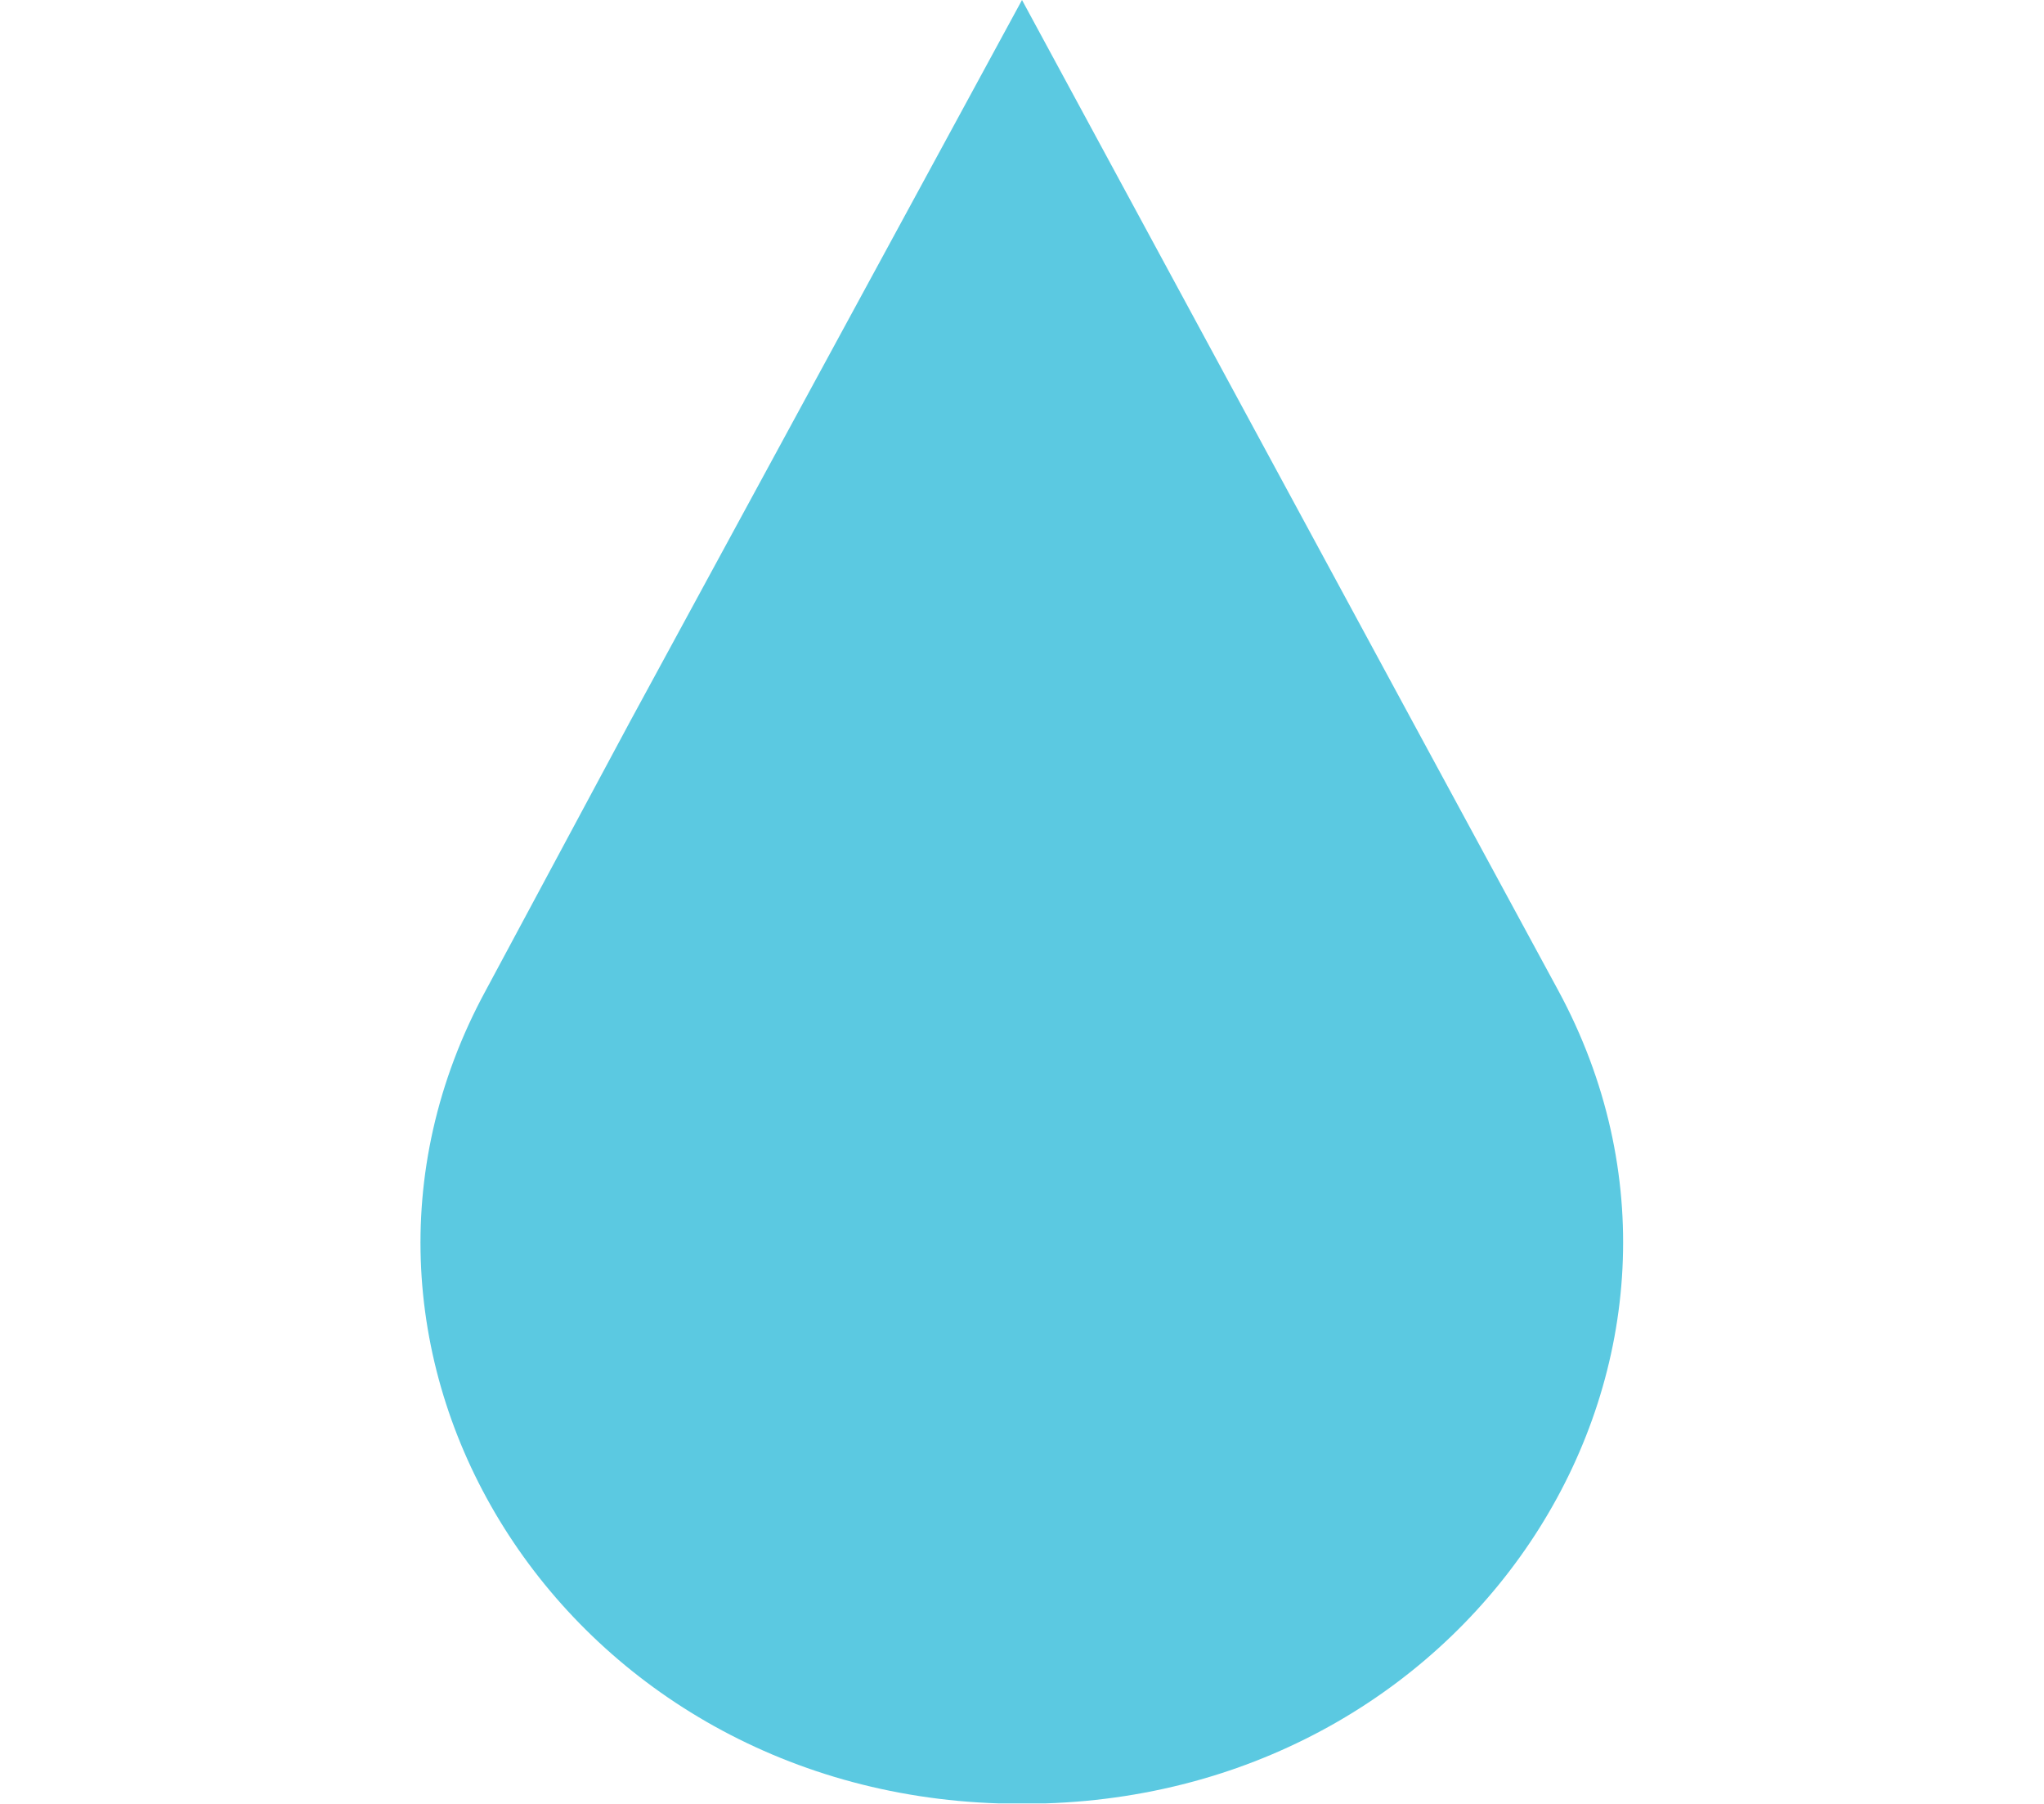 <svg xmlns="http://www.w3.org/2000/svg" width="42.5" height="37.5" viewBox="0 0 42.5 37.5"><title>Sun and water icons</title><g id="wetland"><path d="M32.4,20.59c4.08,7.54-1.56,16.62-10.68,16.9h-.94C11.66,37.21,6,28.13,10.1,20.59l3-5.59L21.25,0l8.12,15Z" style="fill:#5bc9e1"/></g></svg>